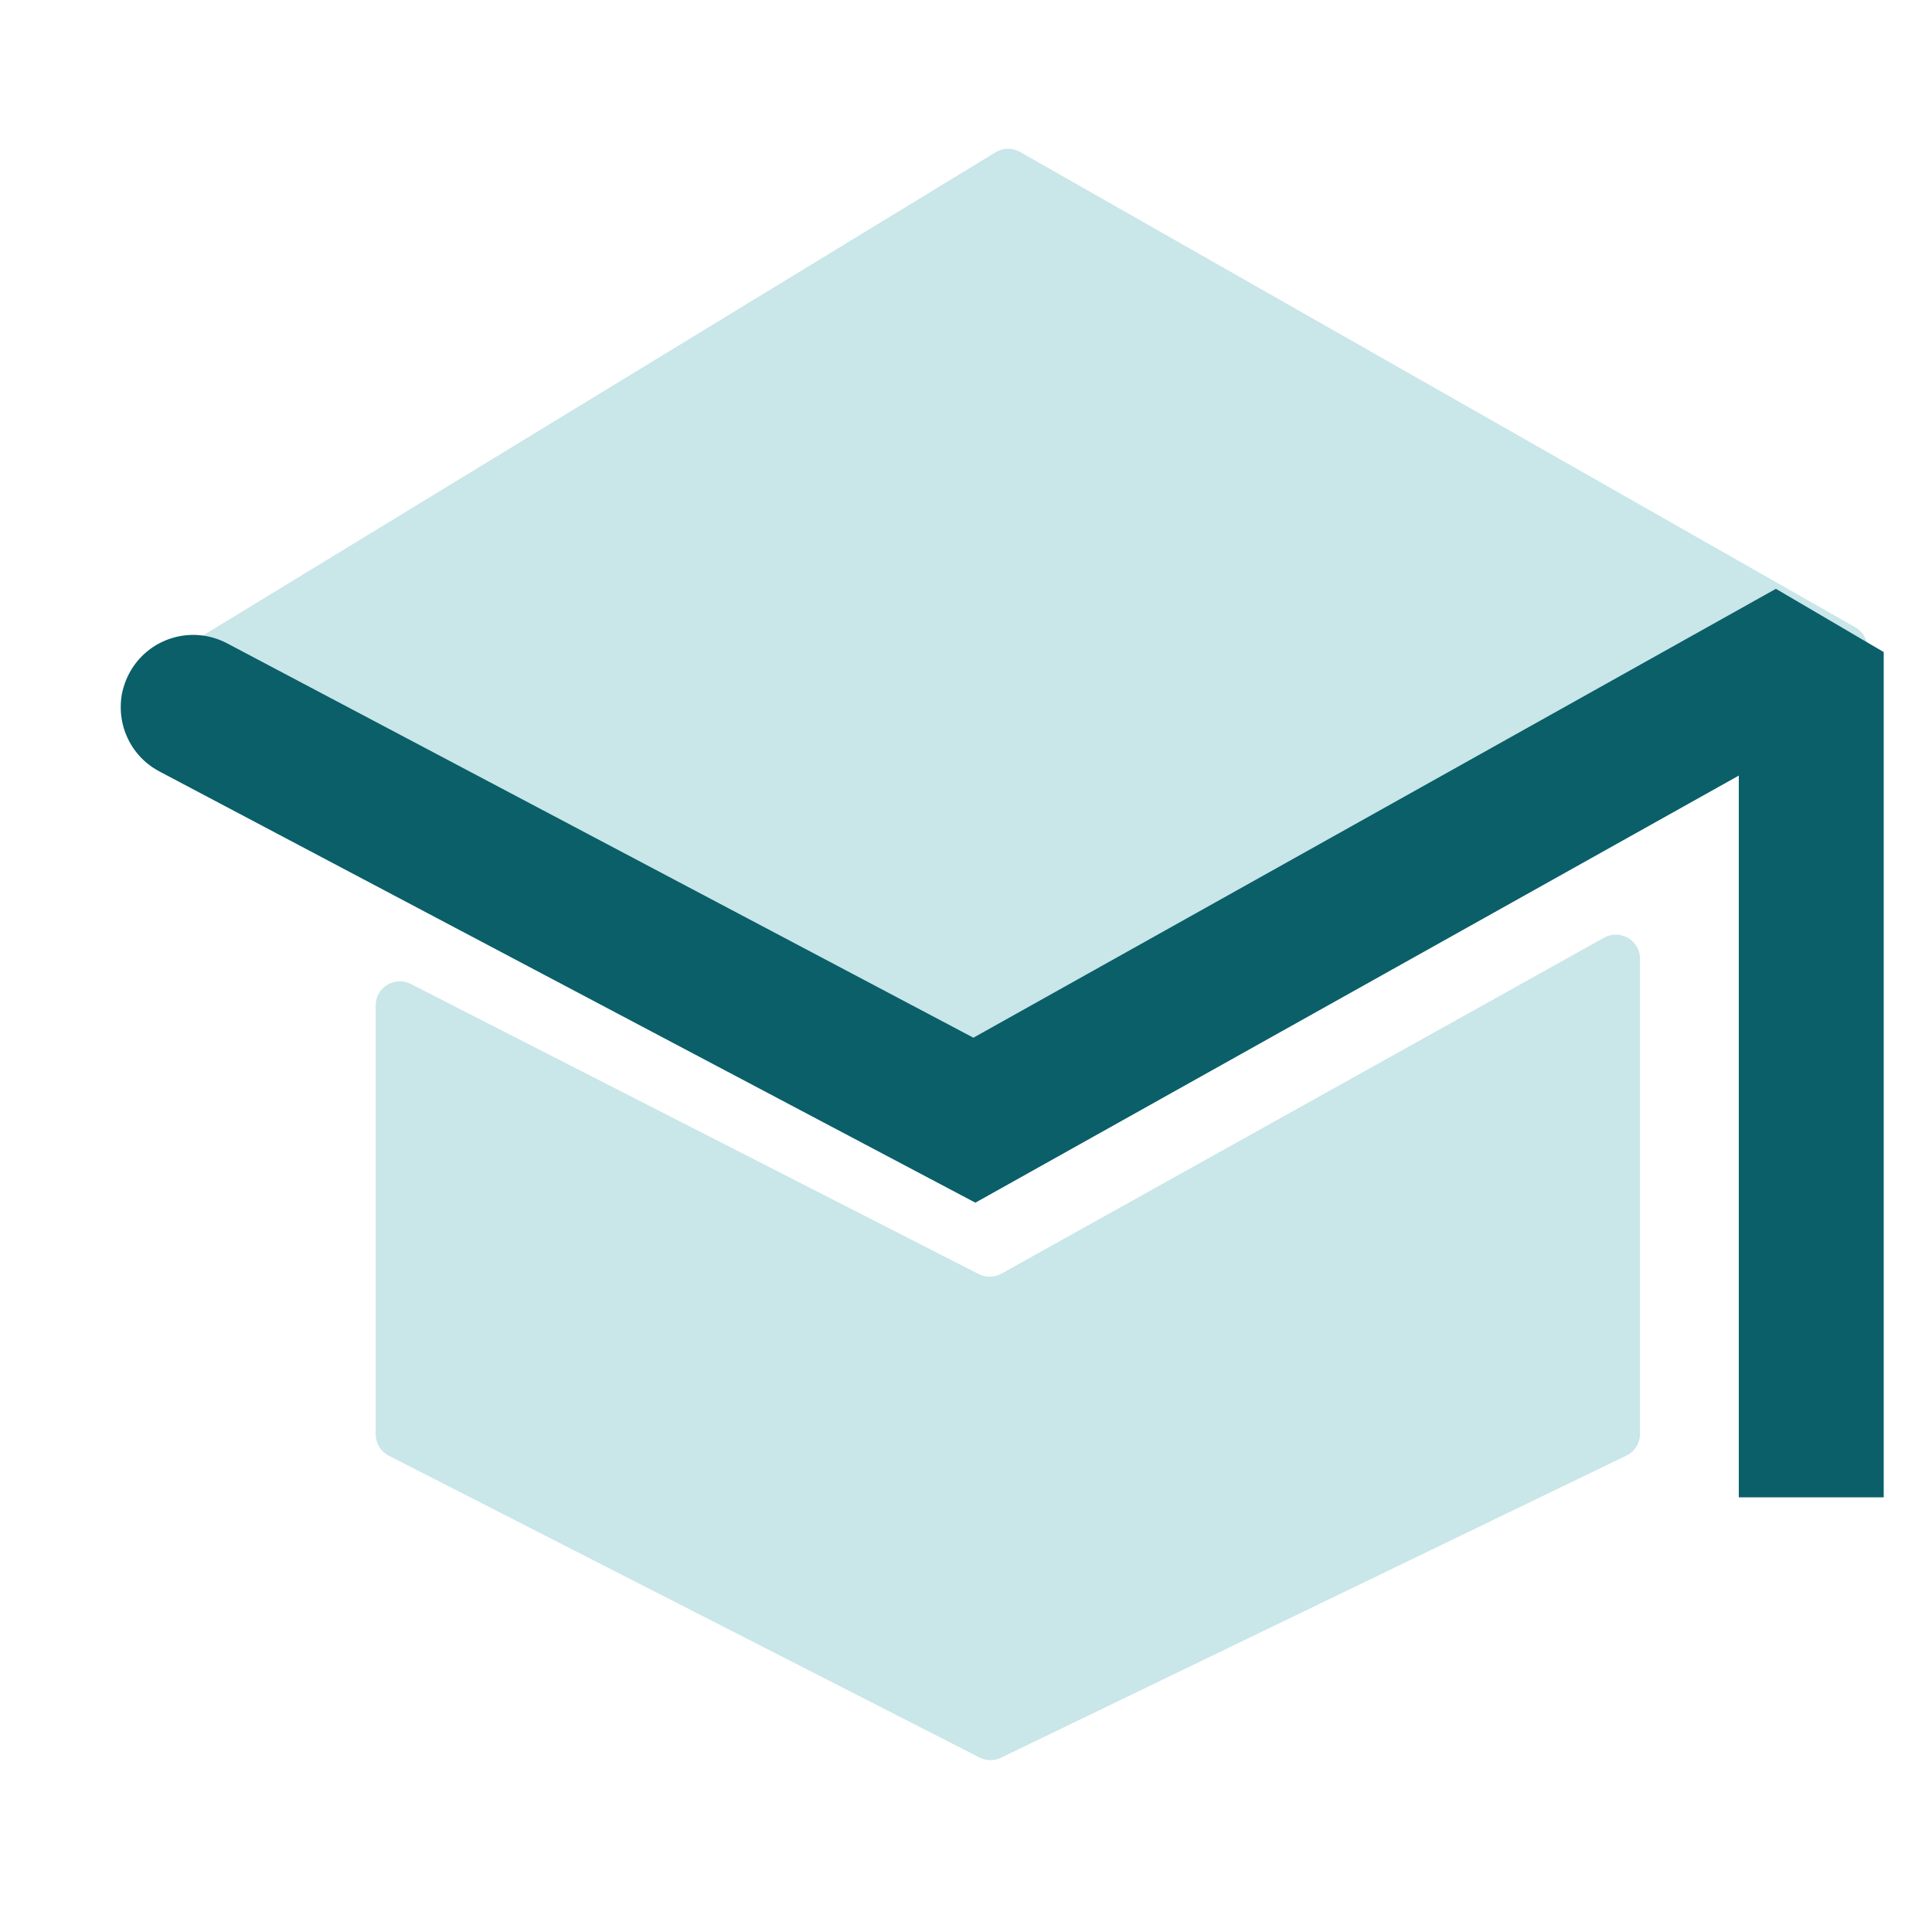 <svg width="40" height="40" viewBox="0 0 40 40" fill="none" xmlns="http://www.w3.org/2000/svg">
<path d="M37.07 27.889C36.794 27.889 36.57 27.665 36.57 27.389V16.47C36.57 16.089 36.161 15.848 35.828 16.032L20.739 24.368C20.59 24.45 20.409 24.451 20.26 24.37L2.766 14.914C2.426 14.73 2.414 14.248 2.743 14.047L20.612 3.153C20.767 3.059 20.962 3.056 21.119 3.146L38.414 12.989C38.57 13.078 38.667 13.244 38.667 13.424V27.389C38.667 27.665 38.443 27.889 38.167 27.889H37.07ZM20.724 36.392C20.583 36.46 20.418 36.458 20.279 36.387L8.05 30.139C7.883 30.054 7.778 29.882 7.778 29.694V20.817C7.778 20.443 8.172 20.202 8.505 20.372L20.262 26.378C20.411 26.454 20.587 26.451 20.733 26.37L33.211 19.414C33.545 19.229 33.955 19.47 33.955 19.851V29.686C33.955 29.878 33.845 30.053 33.672 30.137L20.724 36.392Z" fill="#C9E6E9"/>
<path d="M37.5 13.5H39L36.768 12.191L37.5 13.5ZM36 29.5V31H39V29.5H36ZM20.174 23.192L19.473 24.519L20.194 24.9L20.906 24.502L20.174 23.192ZM4.701 13.319C3.968 12.932 3.061 13.212 2.674 13.944C2.287 14.677 2.567 15.584 3.299 15.971L4.701 13.319ZM37.5 13.5H36V29.5H37.5H39V13.5H37.5ZM37.5 13.5L36.768 12.191L19.441 21.883L20.174 23.192L20.906 24.502L38.232 14.809L37.5 13.5ZM20.174 23.192L20.875 21.866L4.701 13.319L4 14.645L3.299 15.971L19.473 24.519L20.174 23.192Z" fill="#0A5F69"/>
</svg>
